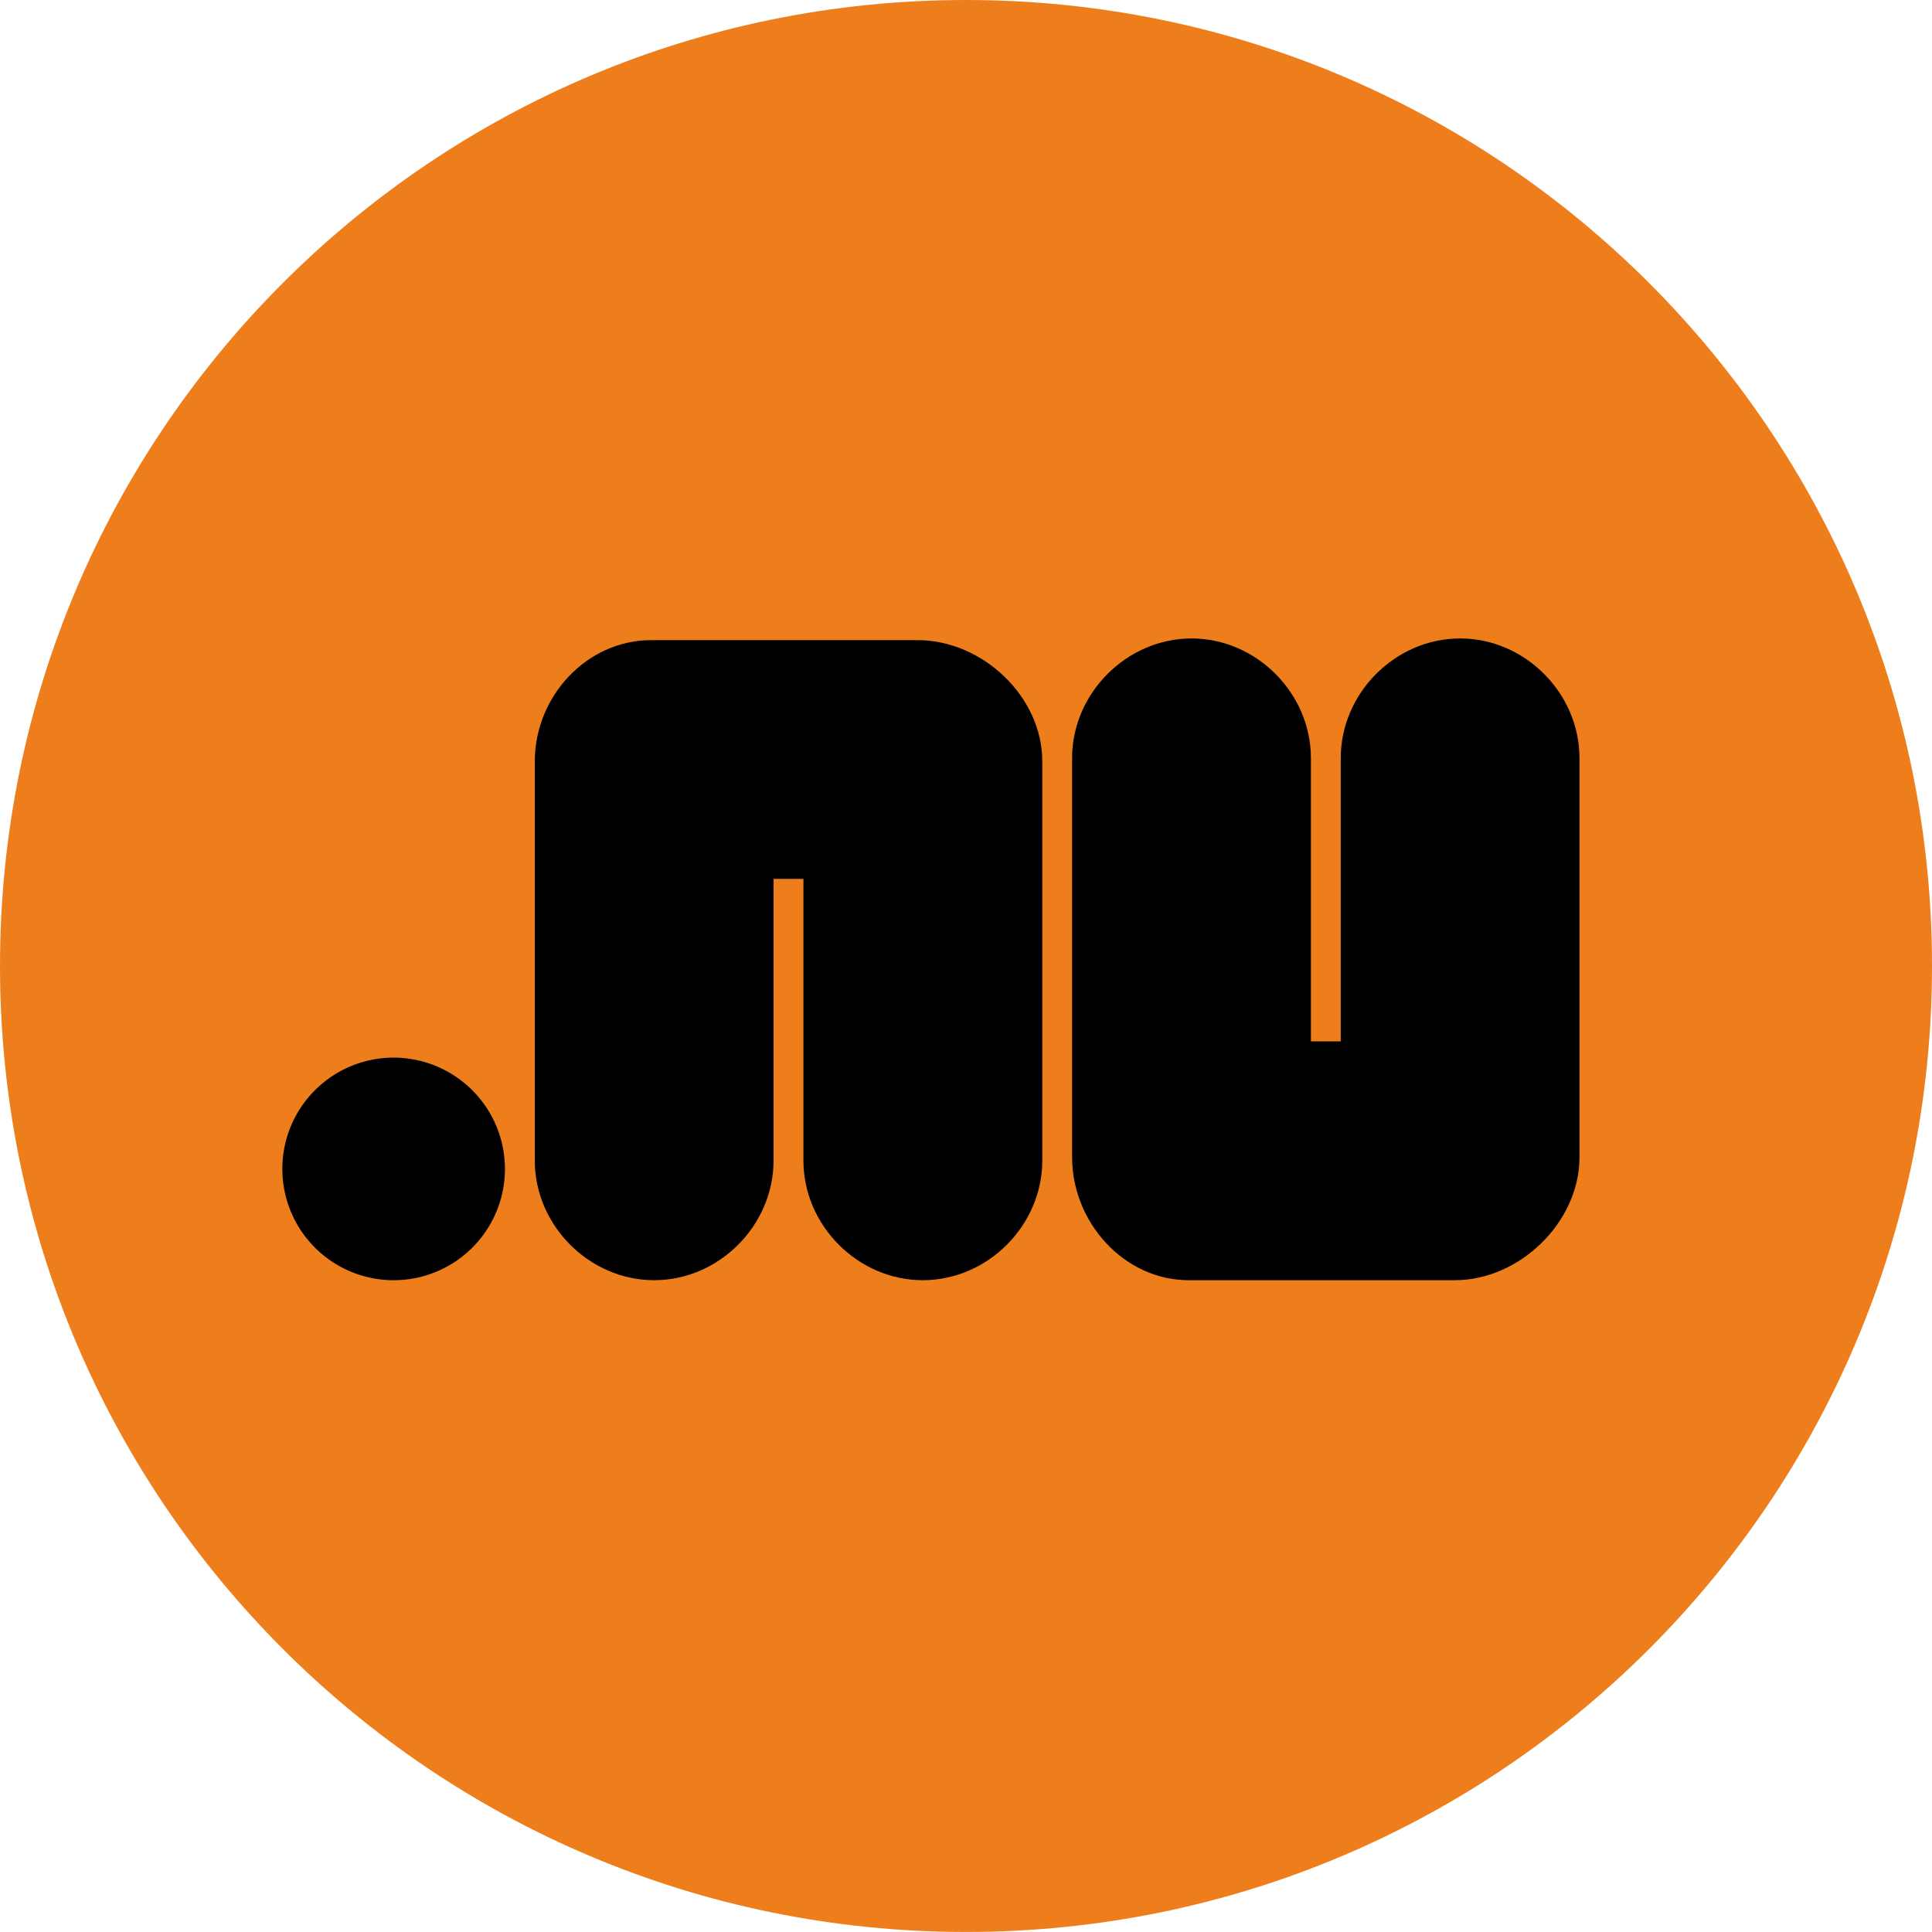 <svg id="Layer_1" data-name="Layer 1" xmlns="http://www.w3.org/2000/svg" viewBox="0 0 1152.93 1152.93"><defs><style>.cls-1{fill:#ee7e1c;}</style></defs><title>black-orange</title><path class="cls-1" d="M1426.48,853c0,318.37-258.09,576.47-576.46,576.47S273.55,1171.4,273.55,853,531.65,276.56,850,276.56,1426.48,534.66,1426.48,853" transform="translate(-273.55 -276.56)"/><path d="M821,658.56H662.22c-38.66,0-69.53,33.65-69.53,72.36V969.17c0,38.68,32.56,71.36,71.24,71.36s71.24-32.68,71.24-71.36V801.05H753V969.17c0,38.68,32.54,71.36,71.24,71.36s71.3-32.68,71.3-71.36V730.91c0-38.71-35.79-72.36-74.49-72.36" transform="translate(-273.55 -276.56)"/><path d="M1144.9,657.55c-38.73,0-71.25,32.7-71.25,71.36V898h-17.81V728.91c0-38.66-32.57-71.36-71.23-71.36s-71.28,32.7-71.28,71.36V967.17c0,38.7,30.9,73.36,69.57,73.36h158.82c38.66,0,74.39-34.65,74.39-73.36V728.91c0-38.66-32.55-71.36-71.21-71.36" transform="translate(-273.55 -276.56)"/><path d="M508.47,907.7a66.42,66.42,0,1,0,66.41,66.48,66.51,66.51,0,0,0-66.41-66.48" transform="translate(-273.55 -276.56)"/></svg>